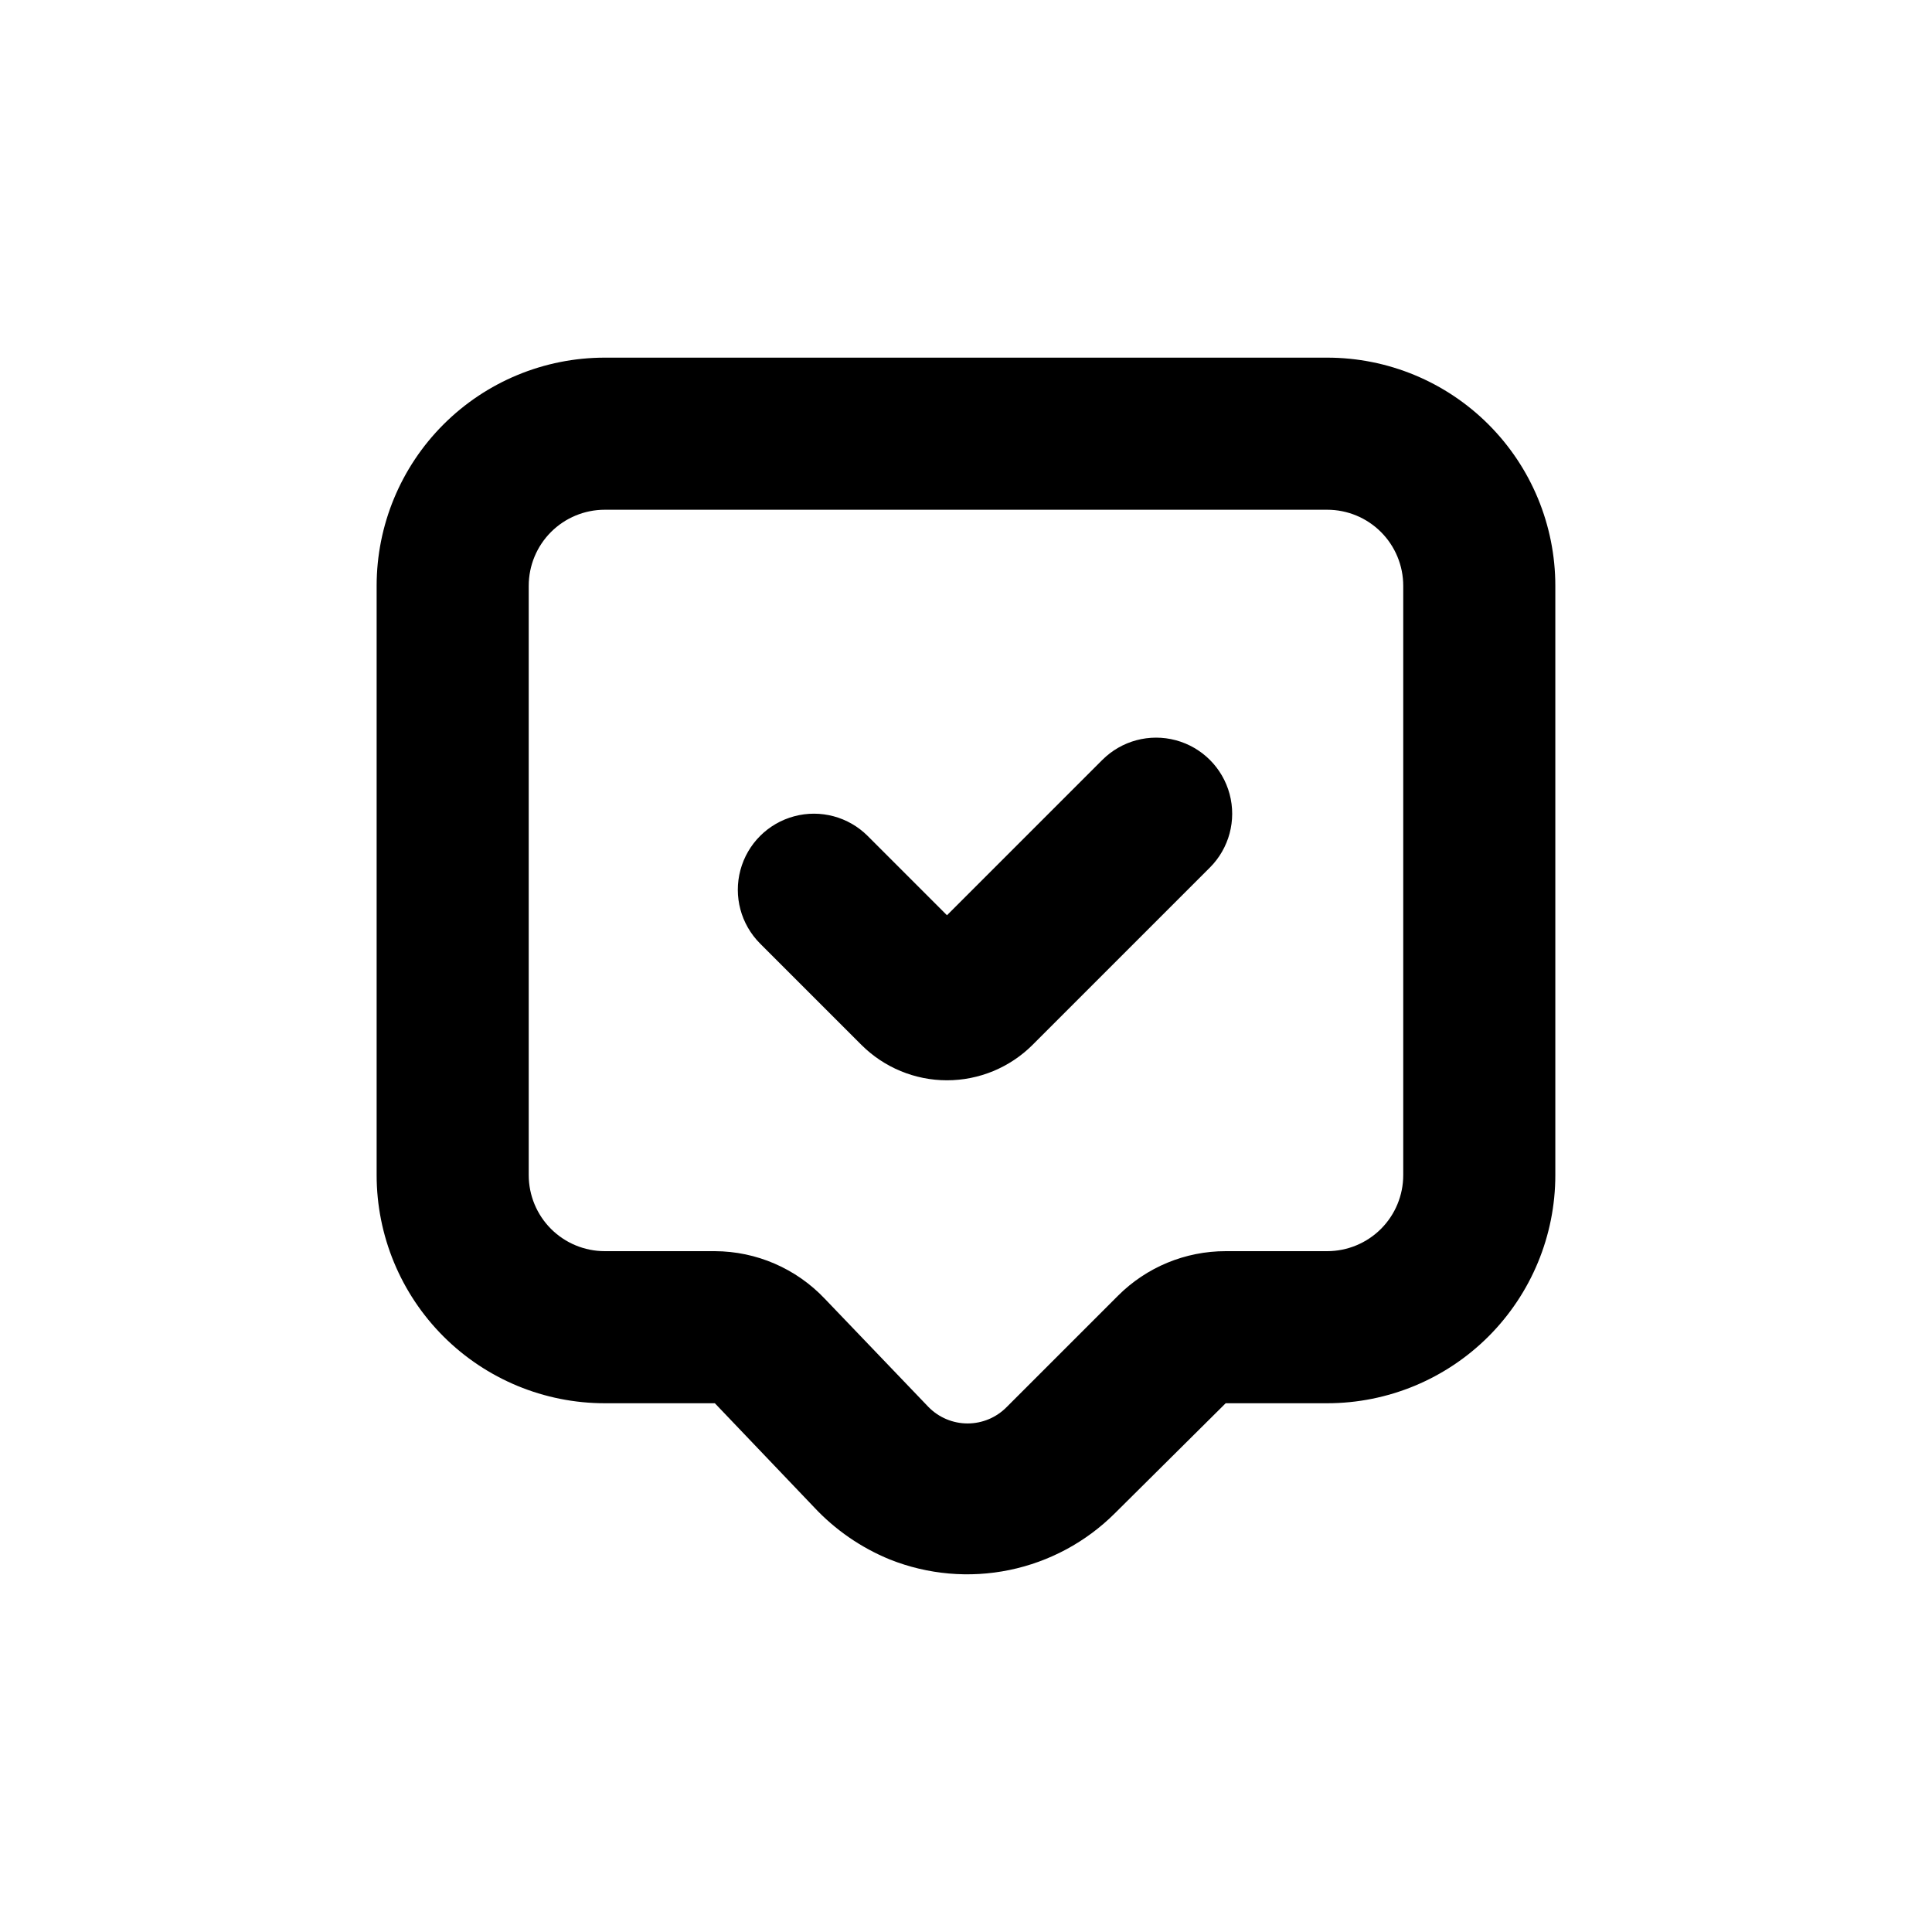 <?xml version="1.0" encoding="UTF-8"?>
<!-- Uploaded to: ICON Repo, www.iconrepo.com, Generator: ICON Repo Mixer Tools -->
<svg fill="#000000" width="800px" height="800px" version="1.1" viewBox="144 144 512 512" xmlns="http://www.w3.org/2000/svg">
 <g>
  <path d="m495.72 238.78h-191.45c-16.031 0-31.41 6.367-42.75 17.707-11.336 11.336-17.707 26.715-17.707 42.75v156.18c0 16.035 6.371 31.41 17.707 42.75 11.34 11.336 26.719 17.707 42.75 17.707h29.172l26.25 27.508c5.629 6.039 12.504 10.785 20.152 13.906 10.055 4 21.062 4.965 31.664 2.781 10.602-2.184 20.328-7.426 27.984-15.074l29.324-29.121h26.902c16.035 0 31.41-6.371 42.75-17.707 11.336-11.34 17.707-26.715 17.707-42.75v-156.18c0-16.035-6.371-31.414-17.707-42.75-11.34-11.34-26.715-17.707-42.75-17.707zm20.152 216.64c0 5.344-2.125 10.469-5.902 14.25-3.781 3.777-8.906 5.902-14.25 5.902h-26.902c-10.695-0.008-20.953 4.231-28.516 11.789l-29.523 29.523c-2.731 2.777-6.461 4.344-10.355 4.344s-7.625-1.566-10.352-4.344l-27.508-28.719c-7.578-8-18.102-12.555-29.121-12.594h-29.172c-5.344 0-10.469-2.125-14.25-5.902-3.777-3.781-5.902-8.906-5.902-14.25v-156.18c0-5.348 2.125-10.473 5.902-14.25 3.781-3.781 8.906-5.902 14.25-5.902h191.45c5.344 0 10.469 2.121 14.25 5.902 3.777 3.777 5.902 8.902 5.902 14.25z"/>
  <path d="m436.12 345.39-41.16 41.16-21.008-21.008c-5.094-5.094-12.52-7.086-19.477-5.219-6.961 1.863-12.395 7.297-14.258 14.258-1.867 6.957 0.125 14.383 5.219 19.477l26.852 26.852c6.016 6.004 14.172 9.379 22.672 9.379s16.652-3.375 22.672-9.379l47.004-47.004c5.094-5.094 7.082-12.52 5.219-19.477-1.863-6.961-7.301-12.395-14.258-14.258-6.957-1.867-14.383 0.125-19.477 5.219z"/>
 </g>
</svg>